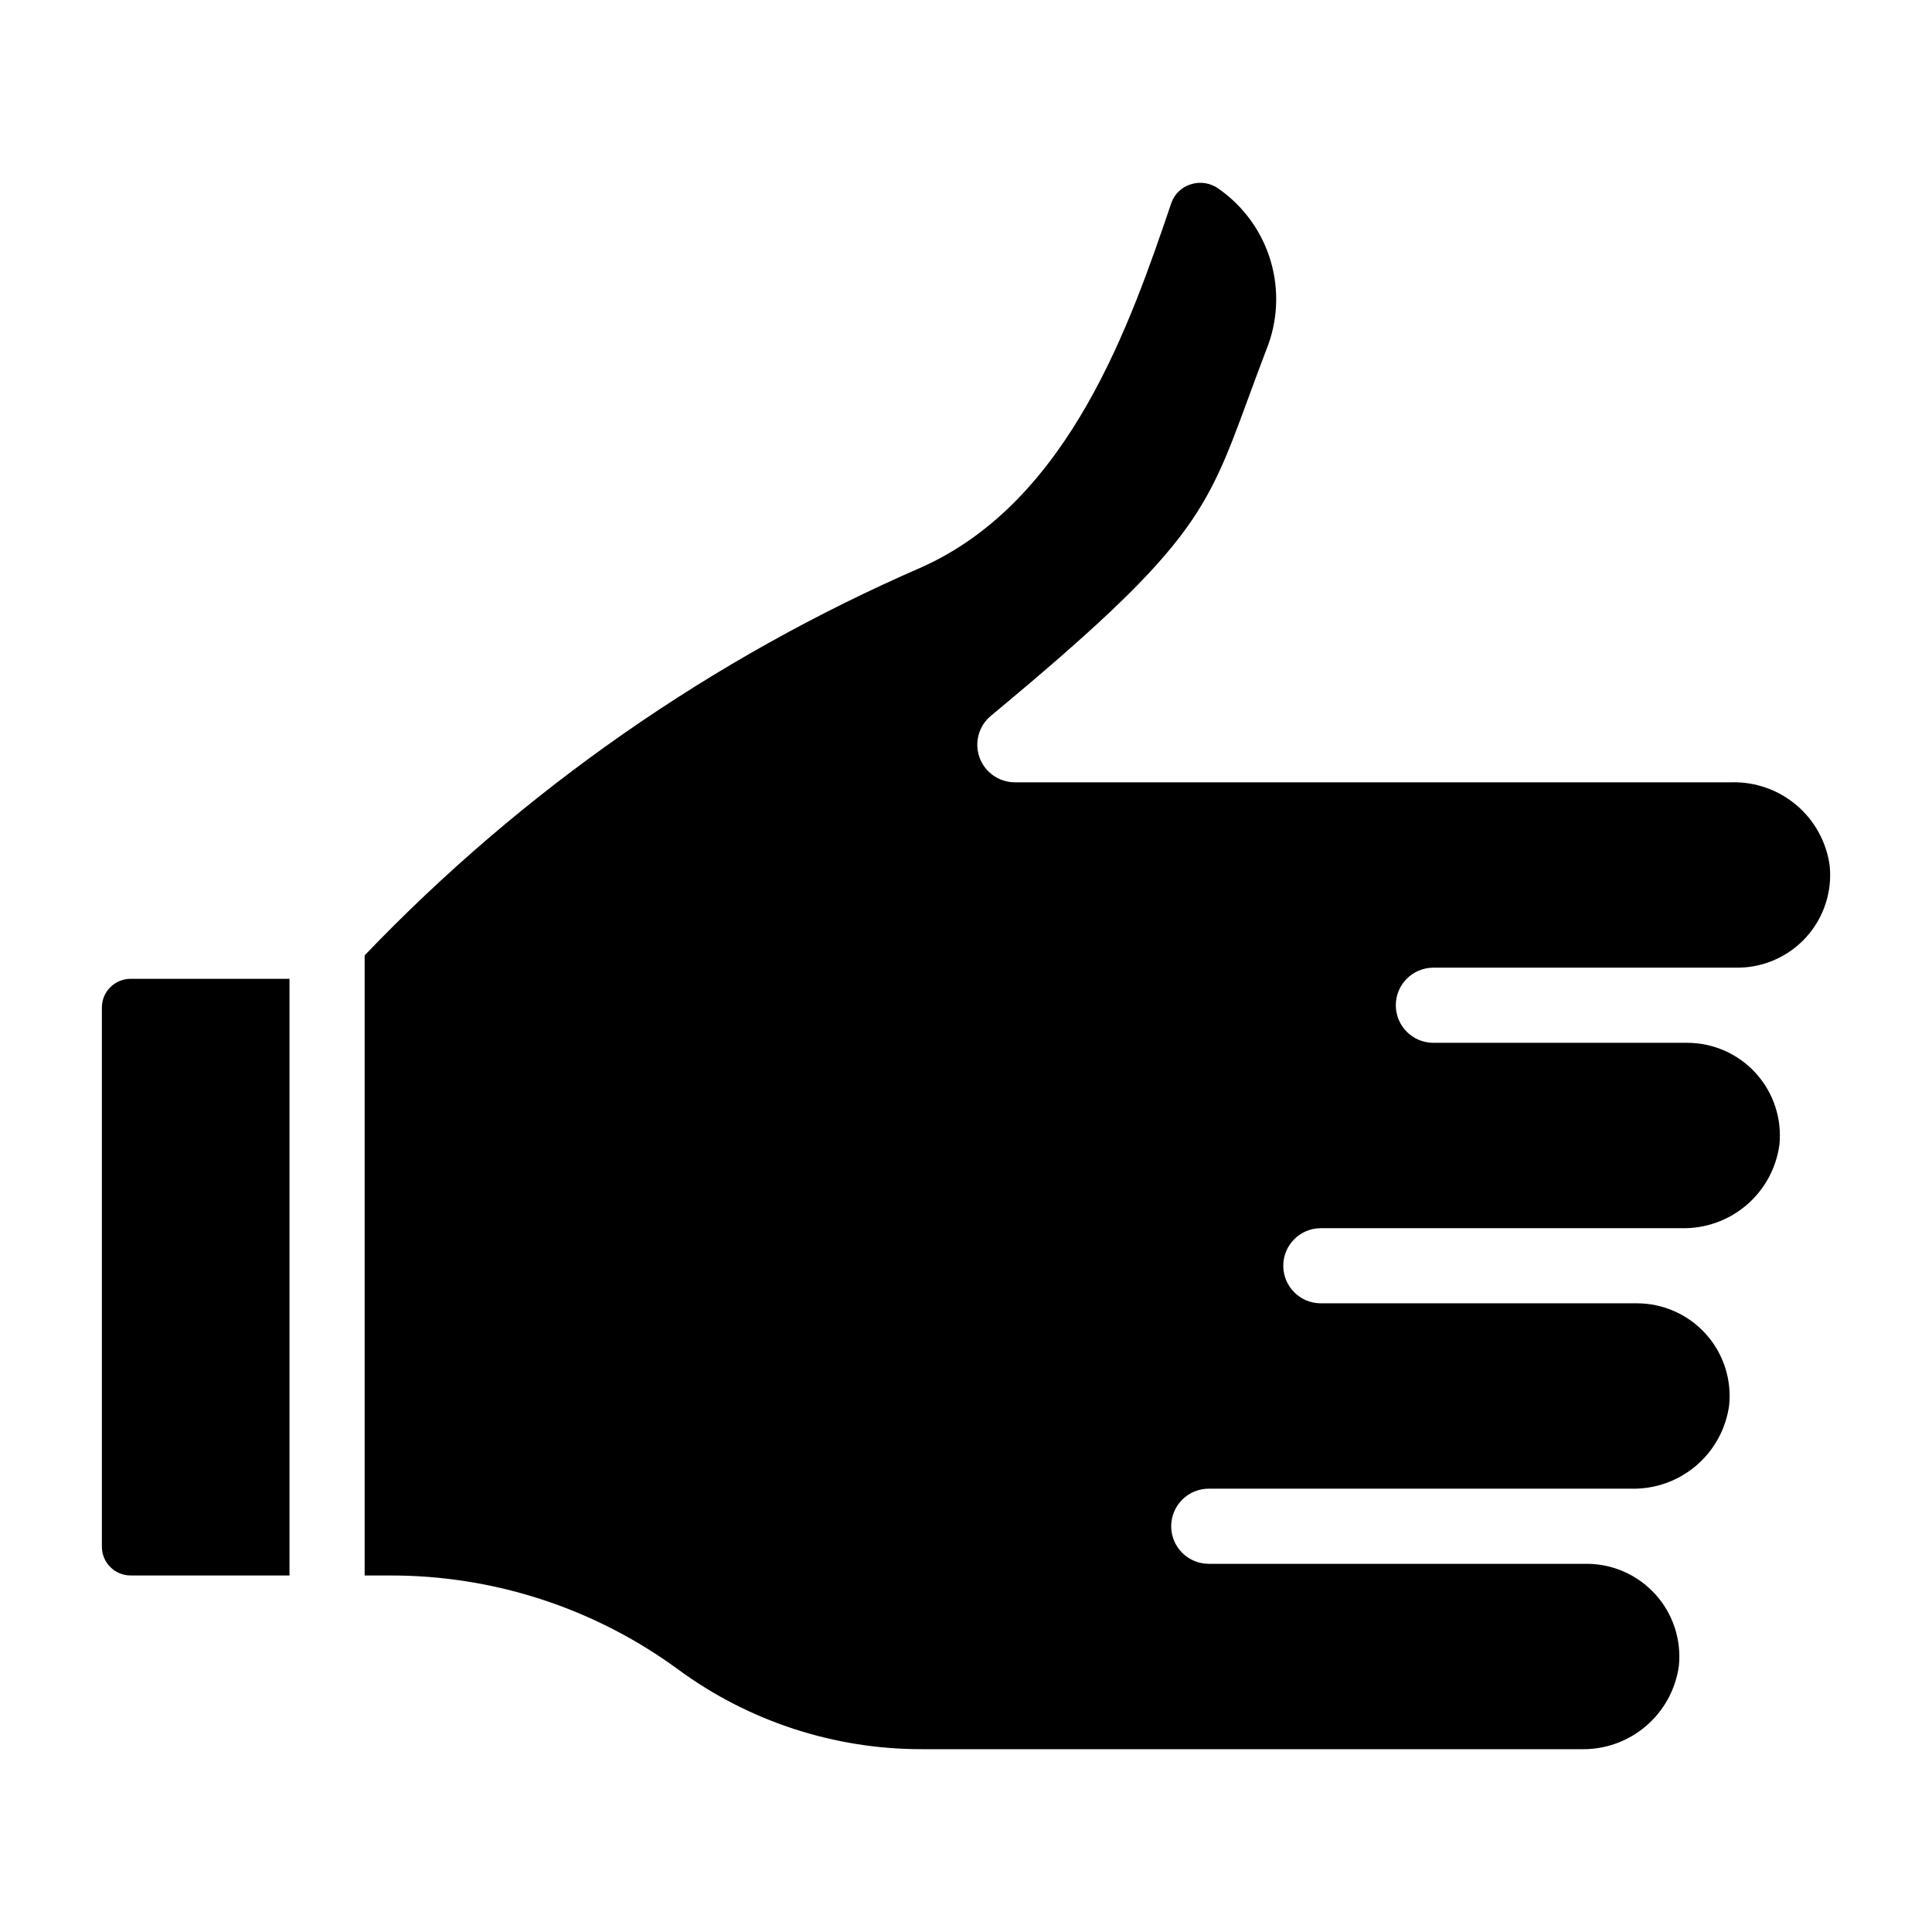 <?xml version="1.0" encoding="UTF-8"?>
<!-- Uploaded to: ICON Repo, www.svgrepo.com, Generator: ICON Repo Mixer Tools -->
<svg fill="#000000" width="800px" height="800px" version="1.1" viewBox="144 144 512 512" xmlns="http://www.w3.org/2000/svg">
 <g>
  <path d="m523.77 400.44h80.676c6.938 0 13.555-2.934 18.211-8.078s6.922-12.016 6.234-18.922c-0.848-6.231-3.957-11.93-8.742-16.012-4.781-4.078-10.902-6.254-17.188-6.109h-190.01c-4.195 0-7.941-2.629-9.363-6.578-1.426-3.945-0.223-8.359 3.004-11.039 53.652-44.531 57.027-53.711 68.199-84.145 1.445-3.918 3.004-8.176 4.793-12.855 3.035-7.469 3.449-15.746 1.176-23.48-2.269-7.734-7.098-14.469-13.688-19.109-2.129-1.613-4.91-2.094-7.457-1.285-2.453 0.73-4.398 2.606-5.219 5.027-10.691 31.434-26.84 78.934-66.242 96.504h0.004c-55.52 24.129-105.67 59.086-147.52 102.82v164.34h6.754c27.461-0.055 54.223 8.68 76.359 24.93 18.734 13.754 41.379 21.148 64.617 21.102h174.63c6.285 0.145 12.402-2.031 17.184-6.113 4.785-4.078 7.894-9.777 8.742-16.008 0.688-6.906-1.574-13.777-6.234-18.922-4.656-5.144-11.27-8.082-18.211-8.082h-100.05c-2.656 0.027-5.215-1.012-7.102-2.883-1.887-1.871-2.949-4.414-2.949-7.07s1.062-5.203 2.949-7.074c1.887-1.871 4.445-2.91 7.102-2.883h111.89c6.281 0.145 12.402-2.031 17.184-6.109s7.894-9.773 8.742-16.004c0.695-6.906-1.566-13.781-6.223-18.93-4.656-5.144-11.273-8.082-18.215-8.082h-83.859c-5.465-0.047-9.867-4.492-9.867-9.957 0-5.461 4.402-9.906 9.867-9.953h95.695c6.285 0.145 12.402-2.031 17.184-6.109s7.891-9.777 8.738-16.004c0.695-6.906-1.566-13.781-6.223-18.93-4.656-5.144-11.273-8.082-18.215-8.082h-67.355c-5.461-0.051-9.867-4.492-9.867-9.957 0-5.461 4.406-9.906 9.867-9.957z"/>
  <path d="m171 411.01v142.9c0.004 4.199 3.406 7.598 7.602 7.606h42.121v-158.12h-42.121c-4.199 0.008-7.602 3.414-7.602 7.613z"/>
 </g>
</svg>
